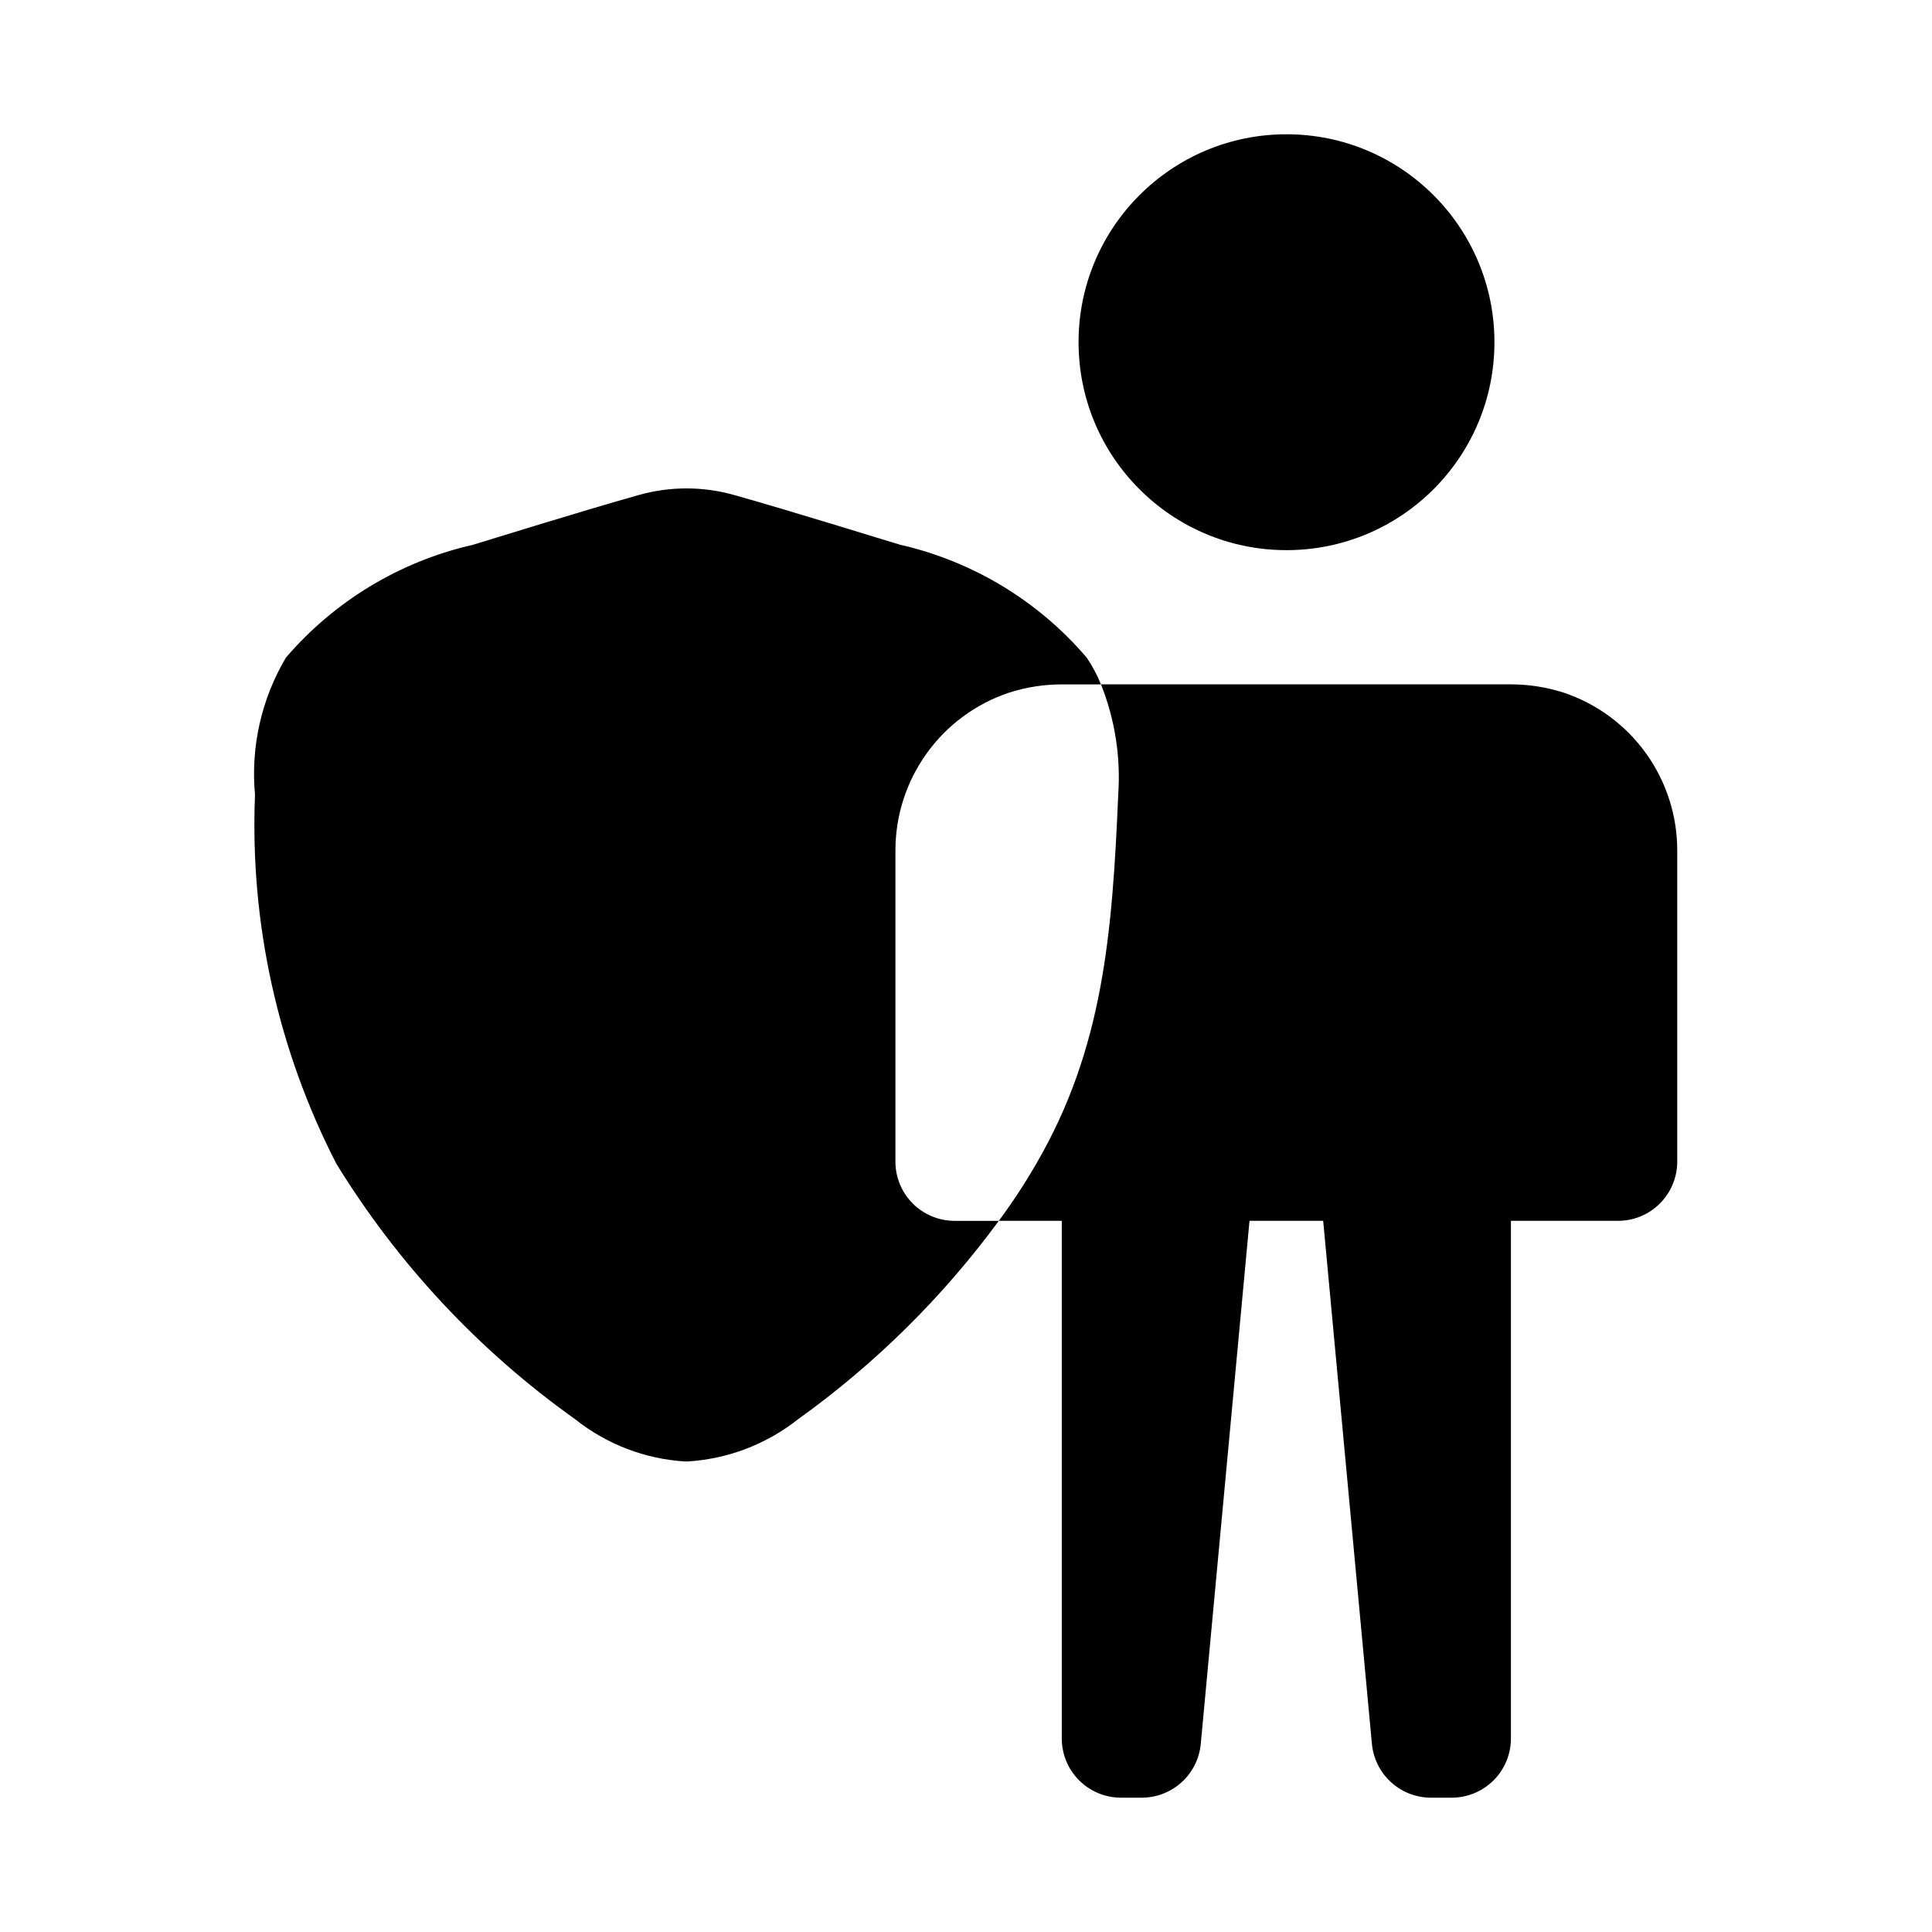 <?xml version="1.0" encoding="UTF-8"?>
<!-- Uploaded to: SVG Repo, www.svgrepo.com, Generator: SVG Repo Mixer Tools -->
<svg fill="#000000" width="800px" height="800px" version="1.1" viewBox="144 144 512 512" xmlns="http://www.w3.org/2000/svg">
 <g>
  <path d="m540.04 234.69c0 30.434-24.672 55.105-55.105 55.105s-55.105-24.672-55.105-55.105 24.672-55.105 55.105-55.105 55.105 24.672 55.105 55.105"/>
  <path d="m440.34 354.65c-1.574 36.68-3.938 67.227-21.73 97.77-3.012 5.227-6.324 10.273-9.918 15.113h16.691v137.13c-0.016 4.18 1.637 8.191 4.594 11.148 2.957 2.957 6.969 4.609 11.148 4.594h5.508c3.918-0.016 7.688-1.492 10.57-4.144 2.883-2.648 4.672-6.281 5.019-10.18l12.91-138.55h19.523l12.91 138.55c0.348 3.898 2.137 7.531 5.019 10.18 2.883 2.648 6.652 4.129 10.566 4.144h5.512c4.18 0.016 8.191-1.641 11.148-4.594 2.957-2.957 4.609-6.969 4.598-11.148v-137.13h28.336v-0.004c4.18 0.016 8.191-1.637 11.148-4.594 2.953-2.957 4.609-6.969 4.594-11.148v-82.344c0.016-9.25-2.879-18.273-8.277-25.793-5.394-7.516-13.02-13.145-21.793-16.086-4.527-1.457-9.254-2.199-14.008-2.203h-108.64c3.707 9.293 5.266 19.305 4.566 29.285z"/>
  <path d="m382.56 288.37c-3.434-0.996-28.301-8.77-44.004-13.188-8.27-2.332-17.023-2.328-25.293 0.008-15.688 4.414-40.582 12.184-43.906 13.18-19.312 4.391-36.699 14.879-49.59 29.914-6.496 10.957-9.363 23.688-8.188 36.371-1.387 33.906 6.043 67.594 21.57 97.77 16.336 26.59 37.859 49.613 63.289 67.699 8.332 6.633 18.5 10.535 29.125 11.18h0.629c10.676-0.645 20.898-4.547 29.289-11.18 20.398-14.609 38.359-32.359 53.211-52.586h-11.652 0.004c-4.184 0.016-8.195-1.637-11.152-4.594-2.953-2.957-4.609-6.969-4.594-11.148v-82.344c-0.016-9.25 2.879-18.273 8.277-25.793 5.394-7.516 13.02-13.145 21.793-16.086 4.527-1.457 9.258-2.199 14.016-2.203h10.391-0.004c-1.008-2.488-2.277-4.859-3.777-7.086-12.832-15.027-30.168-25.52-49.434-29.914z"/>
 </g>
</svg>